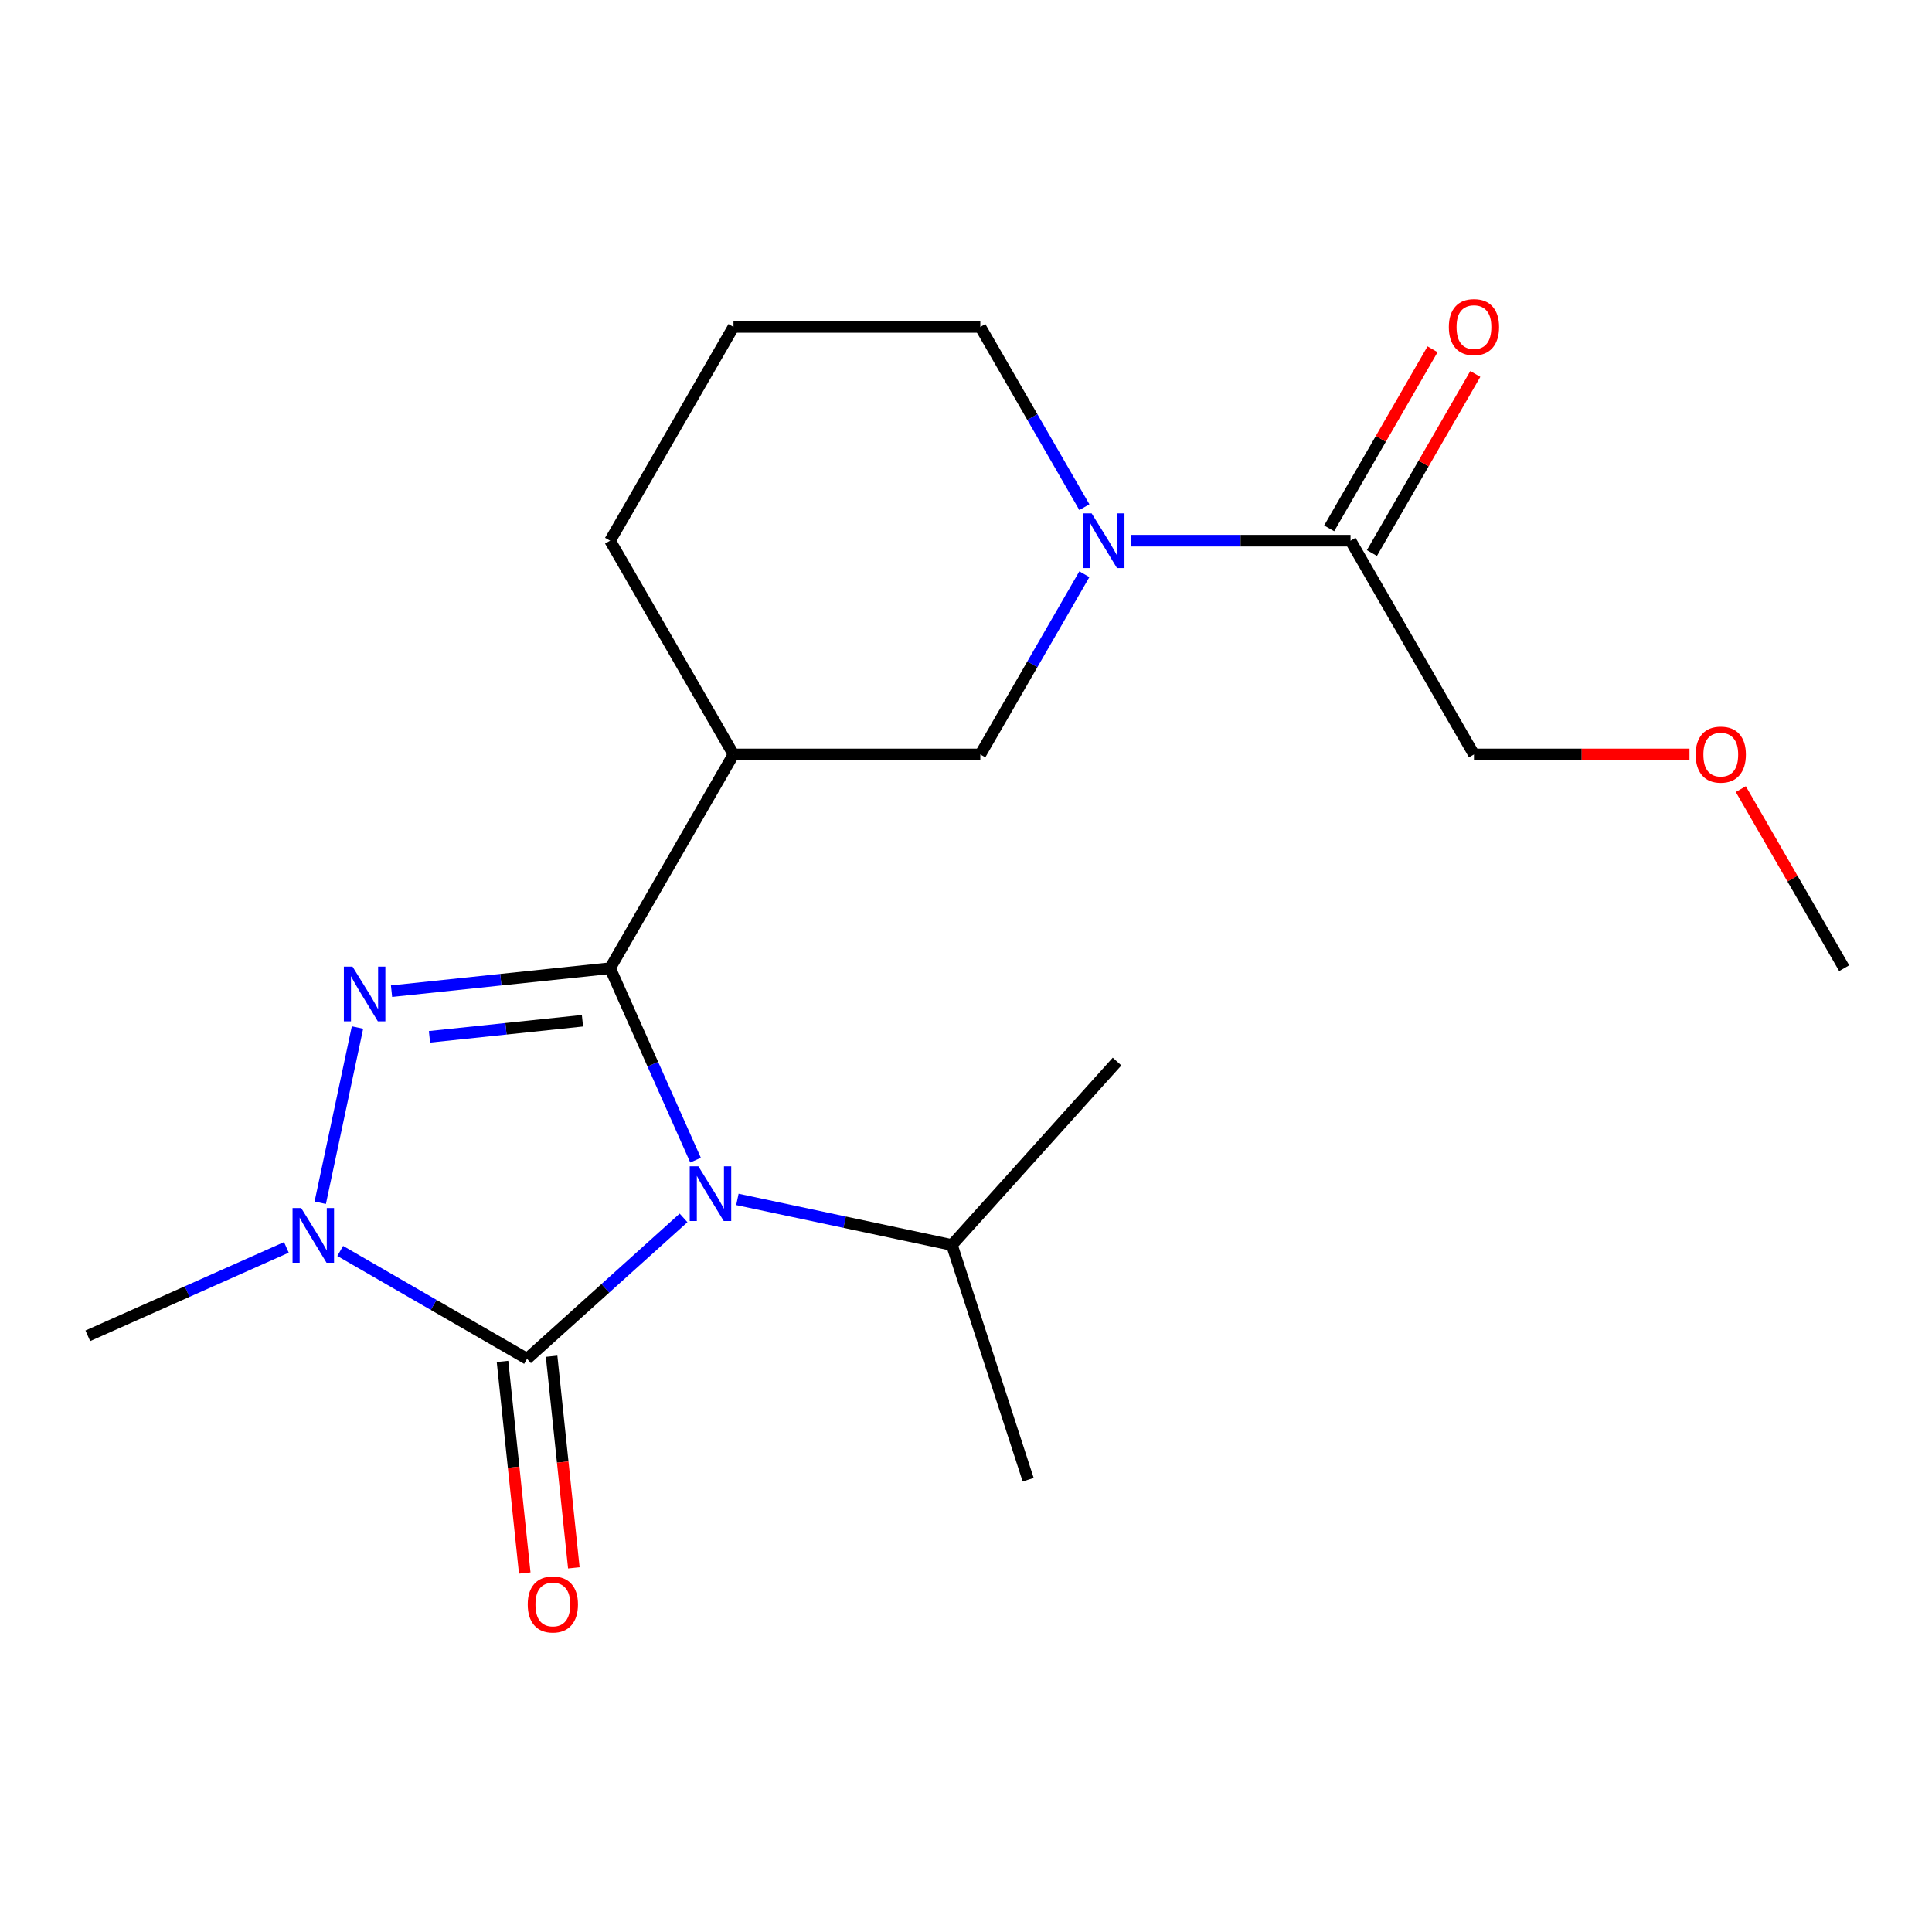 <?xml version='1.0' encoding='iso-8859-1'?>
<svg version='1.1' baseProfile='full'
              xmlns='http://www.w3.org/2000/svg'
                      xmlns:rdkit='http://www.rdkit.org/xml'
                      xmlns:xlink='http://www.w3.org/1999/xlink'
                  xml:space='preserve'
width='1000px' height='1000px' viewBox='0 0 1000 1000'>
<!-- END OF HEADER -->
<rect style='opacity:1.0;fill:#FFFFFF;stroke:none' width='1000' height='1000' x='0' y='0'> </rect>
<path class='bond-0' d='M 360.014,600.488 L 337.896,550.811' style='fill:none;fill-rule:evenodd;stroke:#0000FF;stroke-width:6px;stroke-linecap:butt;stroke-linejoin:miter;stroke-opacity:1' />
<path class='bond-0' d='M 337.896,550.811 L 315.778,501.134' style='fill:none;fill-rule:evenodd;stroke:#000000;stroke-width:6px;stroke-linecap:butt;stroke-linejoin:miter;stroke-opacity:1' />
<path class='bond-2' d='M 353.806,630.388 L 313.304,666.857' style='fill:none;fill-rule:evenodd;stroke:#0000FF;stroke-width:6px;stroke-linecap:butt;stroke-linejoin:miter;stroke-opacity:1' />
<path class='bond-2' d='M 313.304,666.857 L 272.801,703.326' style='fill:none;fill-rule:evenodd;stroke:#000000;stroke-width:6px;stroke-linecap:butt;stroke-linejoin:miter;stroke-opacity:1' />
<path class='bond-9' d='M 381.674,620.804 L 437.188,632.604' style='fill:none;fill-rule:evenodd;stroke:#0000FF;stroke-width:6px;stroke-linecap:butt;stroke-linejoin:miter;stroke-opacity:1' />
<path class='bond-9' d='M 437.188,632.604 L 492.702,644.404' style='fill:none;fill-rule:evenodd;stroke:#000000;stroke-width:6px;stroke-linecap:butt;stroke-linejoin:miter;stroke-opacity:1' />
<path class='bond-1' d='M 315.778,501.134 L 259.218,507.078' style='fill:none;fill-rule:evenodd;stroke:#000000;stroke-width:6px;stroke-linecap:butt;stroke-linejoin:miter;stroke-opacity:1' />
<path class='bond-1' d='M 259.218,507.078 L 202.658,513.023' style='fill:none;fill-rule:evenodd;stroke:#0000FF;stroke-width:6px;stroke-linecap:butt;stroke-linejoin:miter;stroke-opacity:1' />
<path class='bond-1' d='M 301.481,528.328 L 261.889,532.489' style='fill:none;fill-rule:evenodd;stroke:#000000;stroke-width:6px;stroke-linecap:butt;stroke-linejoin:miter;stroke-opacity:1' />
<path class='bond-1' d='M 261.889,532.489 L 222.297,536.65' style='fill:none;fill-rule:evenodd;stroke:#0000FF;stroke-width:6px;stroke-linecap:butt;stroke-linejoin:miter;stroke-opacity:1' />
<path class='bond-4' d='M 315.778,501.134 L 379.655,390.496' style='fill:none;fill-rule:evenodd;stroke:#000000;stroke-width:6px;stroke-linecap:butt;stroke-linejoin:miter;stroke-opacity:1' />
<path class='bond-20' d='M 185.036,531.841 L 165.758,622.539' style='fill:none;fill-rule:evenodd;stroke:#0000FF;stroke-width:6px;stroke-linecap:butt;stroke-linejoin:miter;stroke-opacity:1' />
<path class='bond-3' d='M 272.801,703.326 L 224.449,675.41' style='fill:none;fill-rule:evenodd;stroke:#000000;stroke-width:6px;stroke-linecap:butt;stroke-linejoin:miter;stroke-opacity:1' />
<path class='bond-3' d='M 224.449,675.41 L 176.097,647.494' style='fill:none;fill-rule:evenodd;stroke:#0000FF;stroke-width:6px;stroke-linecap:butt;stroke-linejoin:miter;stroke-opacity:1' />
<path class='bond-8' d='M 260.096,704.661 L 265.852,759.431' style='fill:none;fill-rule:evenodd;stroke:#000000;stroke-width:6px;stroke-linecap:butt;stroke-linejoin:miter;stroke-opacity:1' />
<path class='bond-8' d='M 265.852,759.431 L 271.609,814.201' style='fill:none;fill-rule:evenodd;stroke:#FF0000;stroke-width:6px;stroke-linecap:butt;stroke-linejoin:miter;stroke-opacity:1' />
<path class='bond-8' d='M 285.506,701.991 L 291.263,756.76' style='fill:none;fill-rule:evenodd;stroke:#000000;stroke-width:6px;stroke-linecap:butt;stroke-linejoin:miter;stroke-opacity:1' />
<path class='bond-8' d='M 291.263,756.76 L 297.019,811.53' style='fill:none;fill-rule:evenodd;stroke:#FF0000;stroke-width:6px;stroke-linecap:butt;stroke-linejoin:miter;stroke-opacity:1' />
<path class='bond-11' d='M 148.229,645.653 L 96.842,668.532' style='fill:none;fill-rule:evenodd;stroke:#0000FF;stroke-width:6px;stroke-linecap:butt;stroke-linejoin:miter;stroke-opacity:1' />
<path class='bond-11' d='M 96.842,668.532 L 45.455,691.411' style='fill:none;fill-rule:evenodd;stroke:#000000;stroke-width:6px;stroke-linecap:butt;stroke-linejoin:miter;stroke-opacity:1' />
<path class='bond-6' d='M 379.655,390.496 L 507.408,390.496' style='fill:none;fill-rule:evenodd;stroke:#000000;stroke-width:6px;stroke-linecap:butt;stroke-linejoin:miter;stroke-opacity:1' />
<path class='bond-13' d='M 379.655,390.496 L 315.778,279.858' style='fill:none;fill-rule:evenodd;stroke:#000000;stroke-width:6px;stroke-linecap:butt;stroke-linejoin:miter;stroke-opacity:1' />
<path class='bond-5' d='M 561.266,297.212 L 534.337,343.854' style='fill:none;fill-rule:evenodd;stroke:#0000FF;stroke-width:6px;stroke-linecap:butt;stroke-linejoin:miter;stroke-opacity:1' />
<path class='bond-5' d='M 534.337,343.854 L 507.408,390.496' style='fill:none;fill-rule:evenodd;stroke:#000000;stroke-width:6px;stroke-linecap:butt;stroke-linejoin:miter;stroke-opacity:1' />
<path class='bond-7' d='M 585.219,279.858 L 642.129,279.858' style='fill:none;fill-rule:evenodd;stroke:#0000FF;stroke-width:6px;stroke-linecap:butt;stroke-linejoin:miter;stroke-opacity:1' />
<path class='bond-7' d='M 642.129,279.858 L 699.039,279.858' style='fill:none;fill-rule:evenodd;stroke:#000000;stroke-width:6px;stroke-linecap:butt;stroke-linejoin:miter;stroke-opacity:1' />
<path class='bond-21' d='M 561.266,262.504 L 534.337,215.862' style='fill:none;fill-rule:evenodd;stroke:#0000FF;stroke-width:6px;stroke-linecap:butt;stroke-linejoin:miter;stroke-opacity:1' />
<path class='bond-21' d='M 534.337,215.862 L 507.408,169.22' style='fill:none;fill-rule:evenodd;stroke:#000000;stroke-width:6px;stroke-linecap:butt;stroke-linejoin:miter;stroke-opacity:1' />
<path class='bond-10' d='M 710.102,286.246 L 736.858,239.904' style='fill:none;fill-rule:evenodd;stroke:#000000;stroke-width:6px;stroke-linecap:butt;stroke-linejoin:miter;stroke-opacity:1' />
<path class='bond-10' d='M 736.858,239.904 L 763.613,193.562' style='fill:none;fill-rule:evenodd;stroke:#FF0000;stroke-width:6px;stroke-linecap:butt;stroke-linejoin:miter;stroke-opacity:1' />
<path class='bond-10' d='M 687.975,273.47 L 714.73,227.129' style='fill:none;fill-rule:evenodd;stroke:#000000;stroke-width:6px;stroke-linecap:butt;stroke-linejoin:miter;stroke-opacity:1' />
<path class='bond-10' d='M 714.73,227.129 L 741.486,180.787' style='fill:none;fill-rule:evenodd;stroke:#FF0000;stroke-width:6px;stroke-linecap:butt;stroke-linejoin:miter;stroke-opacity:1' />
<path class='bond-14' d='M 699.039,279.858 L 762.915,390.496' style='fill:none;fill-rule:evenodd;stroke:#000000;stroke-width:6px;stroke-linecap:butt;stroke-linejoin:miter;stroke-opacity:1' />
<path class='bond-17' d='M 492.702,644.404 L 532.18,765.904' style='fill:none;fill-rule:evenodd;stroke:#000000;stroke-width:6px;stroke-linecap:butt;stroke-linejoin:miter;stroke-opacity:1' />
<path class='bond-18' d='M 492.702,644.404 L 578.186,549.464' style='fill:none;fill-rule:evenodd;stroke:#000000;stroke-width:6px;stroke-linecap:butt;stroke-linejoin:miter;stroke-opacity:1' />
<path class='bond-12' d='M 507.408,169.22 L 379.655,169.22' style='fill:none;fill-rule:evenodd;stroke:#000000;stroke-width:6px;stroke-linecap:butt;stroke-linejoin:miter;stroke-opacity:1' />
<path class='bond-15' d='M 315.778,279.858 L 379.655,169.22' style='fill:none;fill-rule:evenodd;stroke:#000000;stroke-width:6px;stroke-linecap:butt;stroke-linejoin:miter;stroke-opacity:1' />
<path class='bond-16' d='M 762.915,390.496 L 818.695,390.496' style='fill:none;fill-rule:evenodd;stroke:#000000;stroke-width:6px;stroke-linecap:butt;stroke-linejoin:miter;stroke-opacity:1' />
<path class='bond-16' d='M 818.695,390.496 L 874.475,390.496' style='fill:none;fill-rule:evenodd;stroke:#FF0000;stroke-width:6px;stroke-linecap:butt;stroke-linejoin:miter;stroke-opacity:1' />
<path class='bond-19' d='M 901.034,408.45 L 927.79,454.792' style='fill:none;fill-rule:evenodd;stroke:#FF0000;stroke-width:6px;stroke-linecap:butt;stroke-linejoin:miter;stroke-opacity:1' />
<path class='bond-19' d='M 927.79,454.792 L 954.545,501.134' style='fill:none;fill-rule:evenodd;stroke:#000000;stroke-width:6px;stroke-linecap:butt;stroke-linejoin:miter;stroke-opacity:1' />
<path  class='atom-0' d='M 361.48 603.682
L 370.76 618.682
Q 371.68 620.162, 373.16 622.842
Q 374.64 625.522, 374.72 625.682
L 374.72 603.682
L 378.48 603.682
L 378.48 632.002
L 374.6 632.002
L 364.64 615.602
Q 363.48 613.682, 362.24 611.482
Q 361.04 609.282, 360.68 608.602
L 360.68 632.002
L 357 632.002
L 357 603.682
L 361.48 603.682
' fill='#0000FF'/>
<path  class='atom-2' d='M 182.465 500.328
L 191.745 515.328
Q 192.665 516.808, 194.145 519.488
Q 195.625 522.168, 195.705 522.328
L 195.705 500.328
L 199.465 500.328
L 199.465 528.648
L 195.585 528.648
L 185.625 512.248
Q 184.465 510.328, 183.225 508.128
Q 182.025 505.928, 181.665 505.248
L 181.665 528.648
L 177.985 528.648
L 177.985 500.328
L 182.465 500.328
' fill='#0000FF'/>
<path  class='atom-4' d='M 155.903 625.289
L 165.183 640.289
Q 166.103 641.769, 167.583 644.449
Q 169.063 647.129, 169.143 647.289
L 169.143 625.289
L 172.903 625.289
L 172.903 653.609
L 169.023 653.609
L 159.063 637.209
Q 157.903 635.289, 156.663 633.089
Q 155.463 630.889, 155.103 630.209
L 155.103 653.609
L 151.423 653.609
L 151.423 625.289
L 155.903 625.289
' fill='#0000FF'/>
<path  class='atom-6' d='M 565.025 265.698
L 574.305 280.698
Q 575.225 282.178, 576.705 284.858
Q 578.185 287.538, 578.265 287.698
L 578.265 265.698
L 582.025 265.698
L 582.025 294.018
L 578.145 294.018
L 568.185 277.618
Q 567.025 275.698, 565.785 273.498
Q 564.585 271.298, 564.225 270.618
L 564.225 294.018
L 560.545 294.018
L 560.545 265.698
L 565.025 265.698
' fill='#0000FF'/>
<path  class='atom-9' d='M 273.155 830.46
Q 273.155 823.66, 276.515 819.86
Q 279.875 816.06, 286.155 816.06
Q 292.435 816.06, 295.795 819.86
Q 299.155 823.66, 299.155 830.46
Q 299.155 837.34, 295.755 841.26
Q 292.355 845.14, 286.155 845.14
Q 279.915 845.14, 276.515 841.26
Q 273.155 837.38, 273.155 830.46
M 286.155 841.94
Q 290.475 841.94, 292.795 839.06
Q 295.155 836.14, 295.155 830.46
Q 295.155 824.9, 292.795 822.1
Q 290.475 819.26, 286.155 819.26
Q 281.835 819.26, 279.475 822.06
Q 277.155 824.86, 277.155 830.46
Q 277.155 836.18, 279.475 839.06
Q 281.835 841.94, 286.155 841.94
' fill='#FF0000'/>
<path  class='atom-11' d='M 749.915 169.3
Q 749.915 162.5, 753.275 158.7
Q 756.635 154.9, 762.915 154.9
Q 769.195 154.9, 772.555 158.7
Q 775.915 162.5, 775.915 169.3
Q 775.915 176.18, 772.515 180.1
Q 769.115 183.98, 762.915 183.98
Q 756.675 183.98, 753.275 180.1
Q 749.915 176.22, 749.915 169.3
M 762.915 180.78
Q 767.235 180.78, 769.555 177.9
Q 771.915 174.98, 771.915 169.3
Q 771.915 163.74, 769.555 160.94
Q 767.235 158.1, 762.915 158.1
Q 758.595 158.1, 756.235 160.9
Q 753.915 163.7, 753.915 169.3
Q 753.915 175.02, 756.235 177.9
Q 758.595 180.78, 762.915 180.78
' fill='#FF0000'/>
<path  class='atom-17' d='M 877.669 390.576
Q 877.669 383.776, 881.029 379.976
Q 884.389 376.176, 890.669 376.176
Q 896.949 376.176, 900.309 379.976
Q 903.669 383.776, 903.669 390.576
Q 903.669 397.456, 900.269 401.376
Q 896.869 405.256, 890.669 405.256
Q 884.429 405.256, 881.029 401.376
Q 877.669 397.496, 877.669 390.576
M 890.669 402.056
Q 894.989 402.056, 897.309 399.176
Q 899.669 396.256, 899.669 390.576
Q 899.669 385.016, 897.309 382.216
Q 894.989 379.376, 890.669 379.376
Q 886.349 379.376, 883.989 382.176
Q 881.669 384.976, 881.669 390.576
Q 881.669 396.296, 883.989 399.176
Q 886.349 402.056, 890.669 402.056
' fill='#FF0000'/>
</svg>
